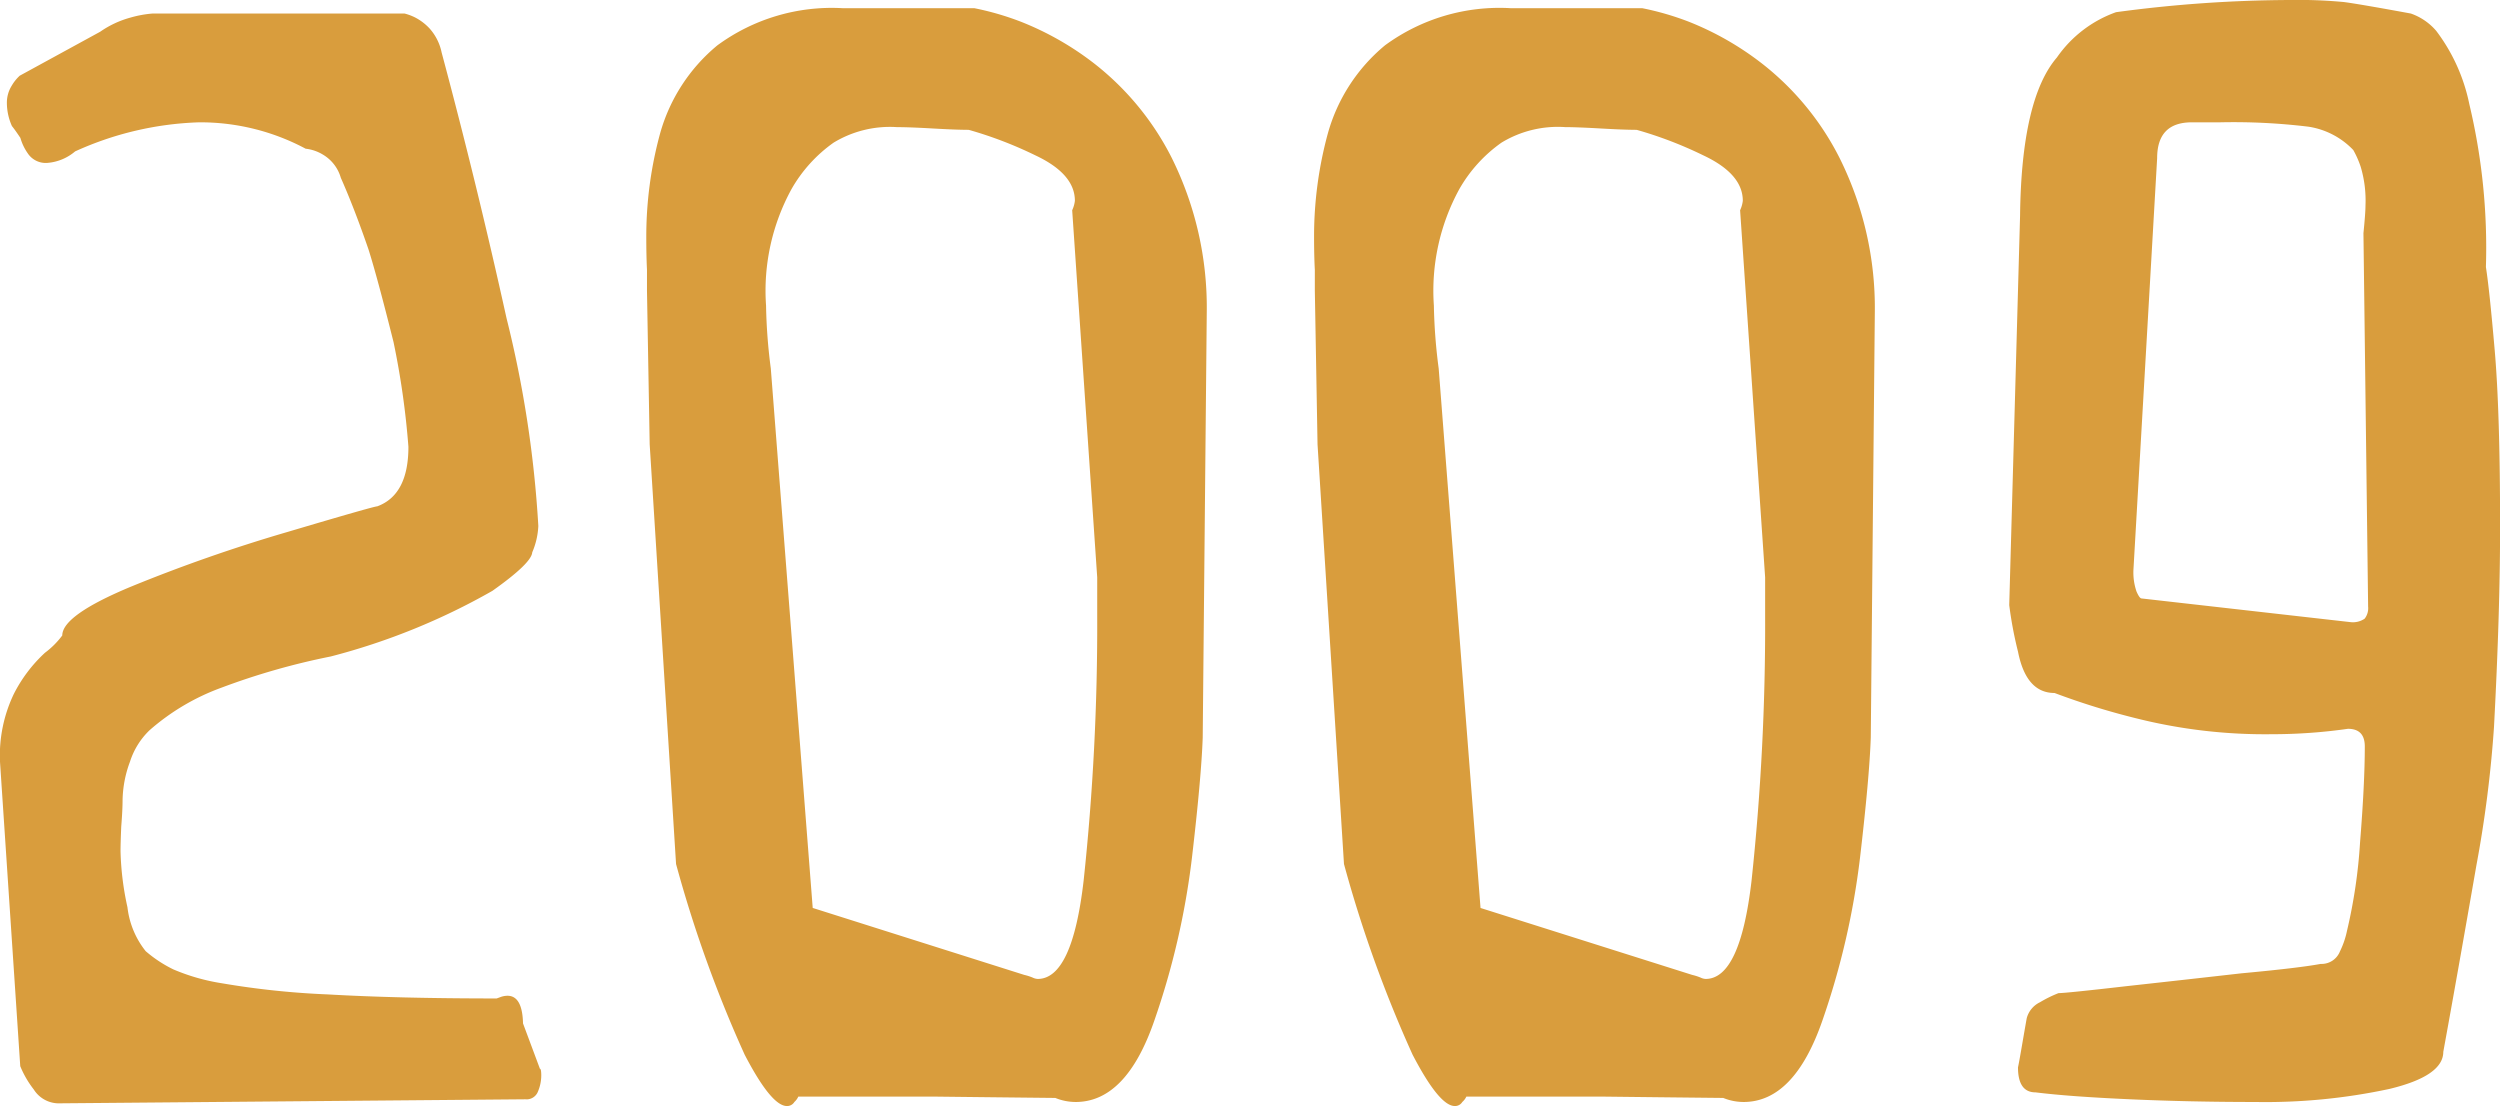 <svg xmlns="http://www.w3.org/2000/svg" width="72.224" height="31.953" viewBox="0 0 72.224 31.953">
  <path id="パス_484" data-name="パス 484" d="M-20.487-.078l-13.5.117a.855.855,0,0,1-.7-.4,2.843,2.843,0,0,1-.391-.674l-.586-8.809a4.123,4.123,0,0,1,.4-1.943,4.2,4.2,0,0,1,.9-1.191,2.426,2.426,0,0,0,.5-.5q0-.586,2-1.416a45.929,45.929,0,0,1,4.5-1.572q2.5-.742,2.6-.742.9-.332.9-1.719a23.535,23.535,0,0,0-.43-3.027q-.469-1.875-.723-2.676-.41-1.191-.8-2.07a1.144,1.144,0,0,0-.508-.664,1.225,1.225,0,0,0-.508-.176,6.448,6.448,0,0,0-3.086-.762,9.339,9.339,0,0,0-3.574.84,1.408,1.408,0,0,1-.8.332.623.623,0,0,1-.566-.273,1.5,1.5,0,0,1-.215-.449q-.156-.234-.244-.342a1.644,1.644,0,0,1-.146-.654.926.926,0,0,1,.137-.508,1.25,1.25,0,0,1,.234-.293l2.324-1.27a2.826,2.826,0,0,1,.879-.41,3.231,3.231,0,0,1,.645-.117h7.266a1.543,1.543,0,0,1,.293.107,1.532,1.532,0,0,1,.43.322,1.486,1.486,0,0,1,.352.7q1.016,3.789,1.875,7.676a32.373,32.373,0,0,1,.918,6,2.166,2.166,0,0,1-.176.762q-.02.312-1.152,1.113a19.088,19.088,0,0,1-4.668,1.895,20.2,20.2,0,0,0-3.154.9,6.538,6.538,0,0,0-2.08,1.23,2.175,2.175,0,0,0-.566.908,3.316,3.316,0,0,0-.215,1.123q0,.273-.039.762-.02.488-.02.7a8.334,8.334,0,0,0,.2,1.621,2.482,2.482,0,0,0,.527,1.27,3.692,3.692,0,0,0,.8.527,5.9,5.9,0,0,0,1.4.4,23.879,23.879,0,0,0,3.057.322q2.031.117,4.883.117l.107-.039a.6.6,0,0,1,.205-.039q.43,0,.449.8l.488,1.309q.039,0,.039.2a1.21,1.21,0,0,1-.1.469.351.351,0,0,1-.312.215ZM-.8-22.832l-.117,12.3Q-.957-9.375-1.23-7.041A22.365,22.365,0,0,1-2.314-2.354Q-3.125,0-4.589,0a1.567,1.567,0,0,1-.586-.117q-1.914-.02-3.516-.039H-12.6A.474.474,0,0,1-12.714,0a.245.245,0,0,1-.215.117q-.449,0-1.221-1.484a36.639,36.639,0,0,1-1.982-5.508L-16.894-19l-.078-4.434v-.605q-.02-.41-.02-.957a11.283,11.283,0,0,1,.4-2.988,5.069,5.069,0,0,1,1.65-2.539A5.586,5.586,0,0,1-11.328-31.6h3.809a8.149,8.149,0,0,1,1.348.391A8.61,8.61,0,0,1-4-29.961a8.068,8.068,0,0,1,2.188,2.686A9.716,9.716,0,0,1-.8-22.832ZM-6.074-3.672a1.554,1.554,0,0,1,.244.078.378.378,0,0,0,.146.039q1,0,1.328-2.852a69.329,69.329,0,0,0,.391-7.637v-1.113l-.723-10.605a.9.9,0,0,0,.078-.273q0-.781-1.152-1.318a11.55,11.55,0,0,0-1.914-.732q-.352,0-1.035-.039t-1.035-.039a3.131,3.131,0,0,0-1.836.449A4.168,4.168,0,0,0-12.8-26.367a6.123,6.123,0,0,0-.732,3.359,15.925,15.925,0,0,0,.137,1.816l1.211,15.586ZM18.5-22.832l-.117,12.3q-.039,1.152-.312,3.486a22.365,22.365,0,0,1-1.084,4.688Q16.171,0,14.707,0a1.567,1.567,0,0,1-.586-.117q-1.914-.02-3.516-.039H6.7A.474.474,0,0,1,6.582,0a.245.245,0,0,1-.215.117q-.449,0-1.221-1.484A36.639,36.639,0,0,1,3.164-6.875L2.4-19l-.078-4.434v-.605Q2.3-24.453,2.3-25a11.283,11.283,0,0,1,.4-2.988,5.069,5.069,0,0,1,1.65-2.539A5.586,5.586,0,0,1,7.968-31.6h3.809a8.149,8.149,0,0,1,1.348.391,8.61,8.61,0,0,1,2.168,1.25,8.068,8.068,0,0,1,2.188,2.686A9.716,9.716,0,0,1,18.5-22.832ZM13.222-3.672a1.554,1.554,0,0,1,.244.078.378.378,0,0,0,.146.039q1,0,1.328-2.852a69.329,69.329,0,0,0,.391-7.637v-1.113l-.723-10.605a.9.9,0,0,0,.078-.273q0-.781-1.152-1.318a11.55,11.55,0,0,0-1.914-.732q-.352,0-1.035-.039T9.55-28.164a3.131,3.131,0,0,0-1.836.449,4.168,4.168,0,0,0-1.221,1.348,6.123,6.123,0,0,0-.732,3.359A15.925,15.925,0,0,0,5.9-21.191L7.109-5.605ZM32.616-25.1q.059-.586.059-.8a3.415,3.415,0,0,0-.137-1.113,2.764,2.764,0,0,0-.215-.488,2.261,2.261,0,0,0-1.289-.674,17.9,17.9,0,0,0-2.578-.127h-.8q-1,0-1,1.035l-.684,11.875a1.7,1.7,0,0,0,.088.645q.088.2.146.2l6.035.684a.6.6,0,0,0,.41-.1.494.494,0,0,0,.1-.352ZM22.889-2.422a.715.715,0,0,1,.381-.459,3.6,3.6,0,0,1,.537-.264q.215,0,1.953-.2,1.816-.2,3.32-.371,1.68-.156,2.3-.273a.571.571,0,0,0,.557-.361,2.49,2.49,0,0,0,.205-.6A15.032,15.032,0,0,0,32.518-7.5q.137-1.7.137-2.773,0-.508-.488-.508a15.449,15.449,0,0,1-2.188.156,15.254,15.254,0,0,1-3.887-.449,21,21,0,0,1-2.4-.742q-.82,0-1.055-1.191a11.328,11.328,0,0,1-.254-1.348l.313-11.25q.039-3.379,1.064-4.57a3.514,3.514,0,0,1,1.709-1.309,38.339,38.339,0,0,1,5.02-.352,14.007,14.007,0,0,1,1.563.059q.449.059,1.934.332a1.706,1.706,0,0,1,.732.5,5.234,5.234,0,0,1,.957,2.119,17.881,17.881,0,0,1,.479,4.707q.1.625.254,2.4t.156,5.078q0,2.48-.176,5.8a34.553,34.553,0,0,1-.508,4q-.547,3.145-.957,5.391,0,.7-1.562,1.074A17.055,17.055,0,0,1,29.491,0q-1.875,0-3.613-.078-1.758-.078-2.734-.2-.508,0-.508-.723.02-.078.127-.7T22.889-2.422Z" transform="translate(35.663 31.836)" fill="#d99d3d"/>
</svg>
